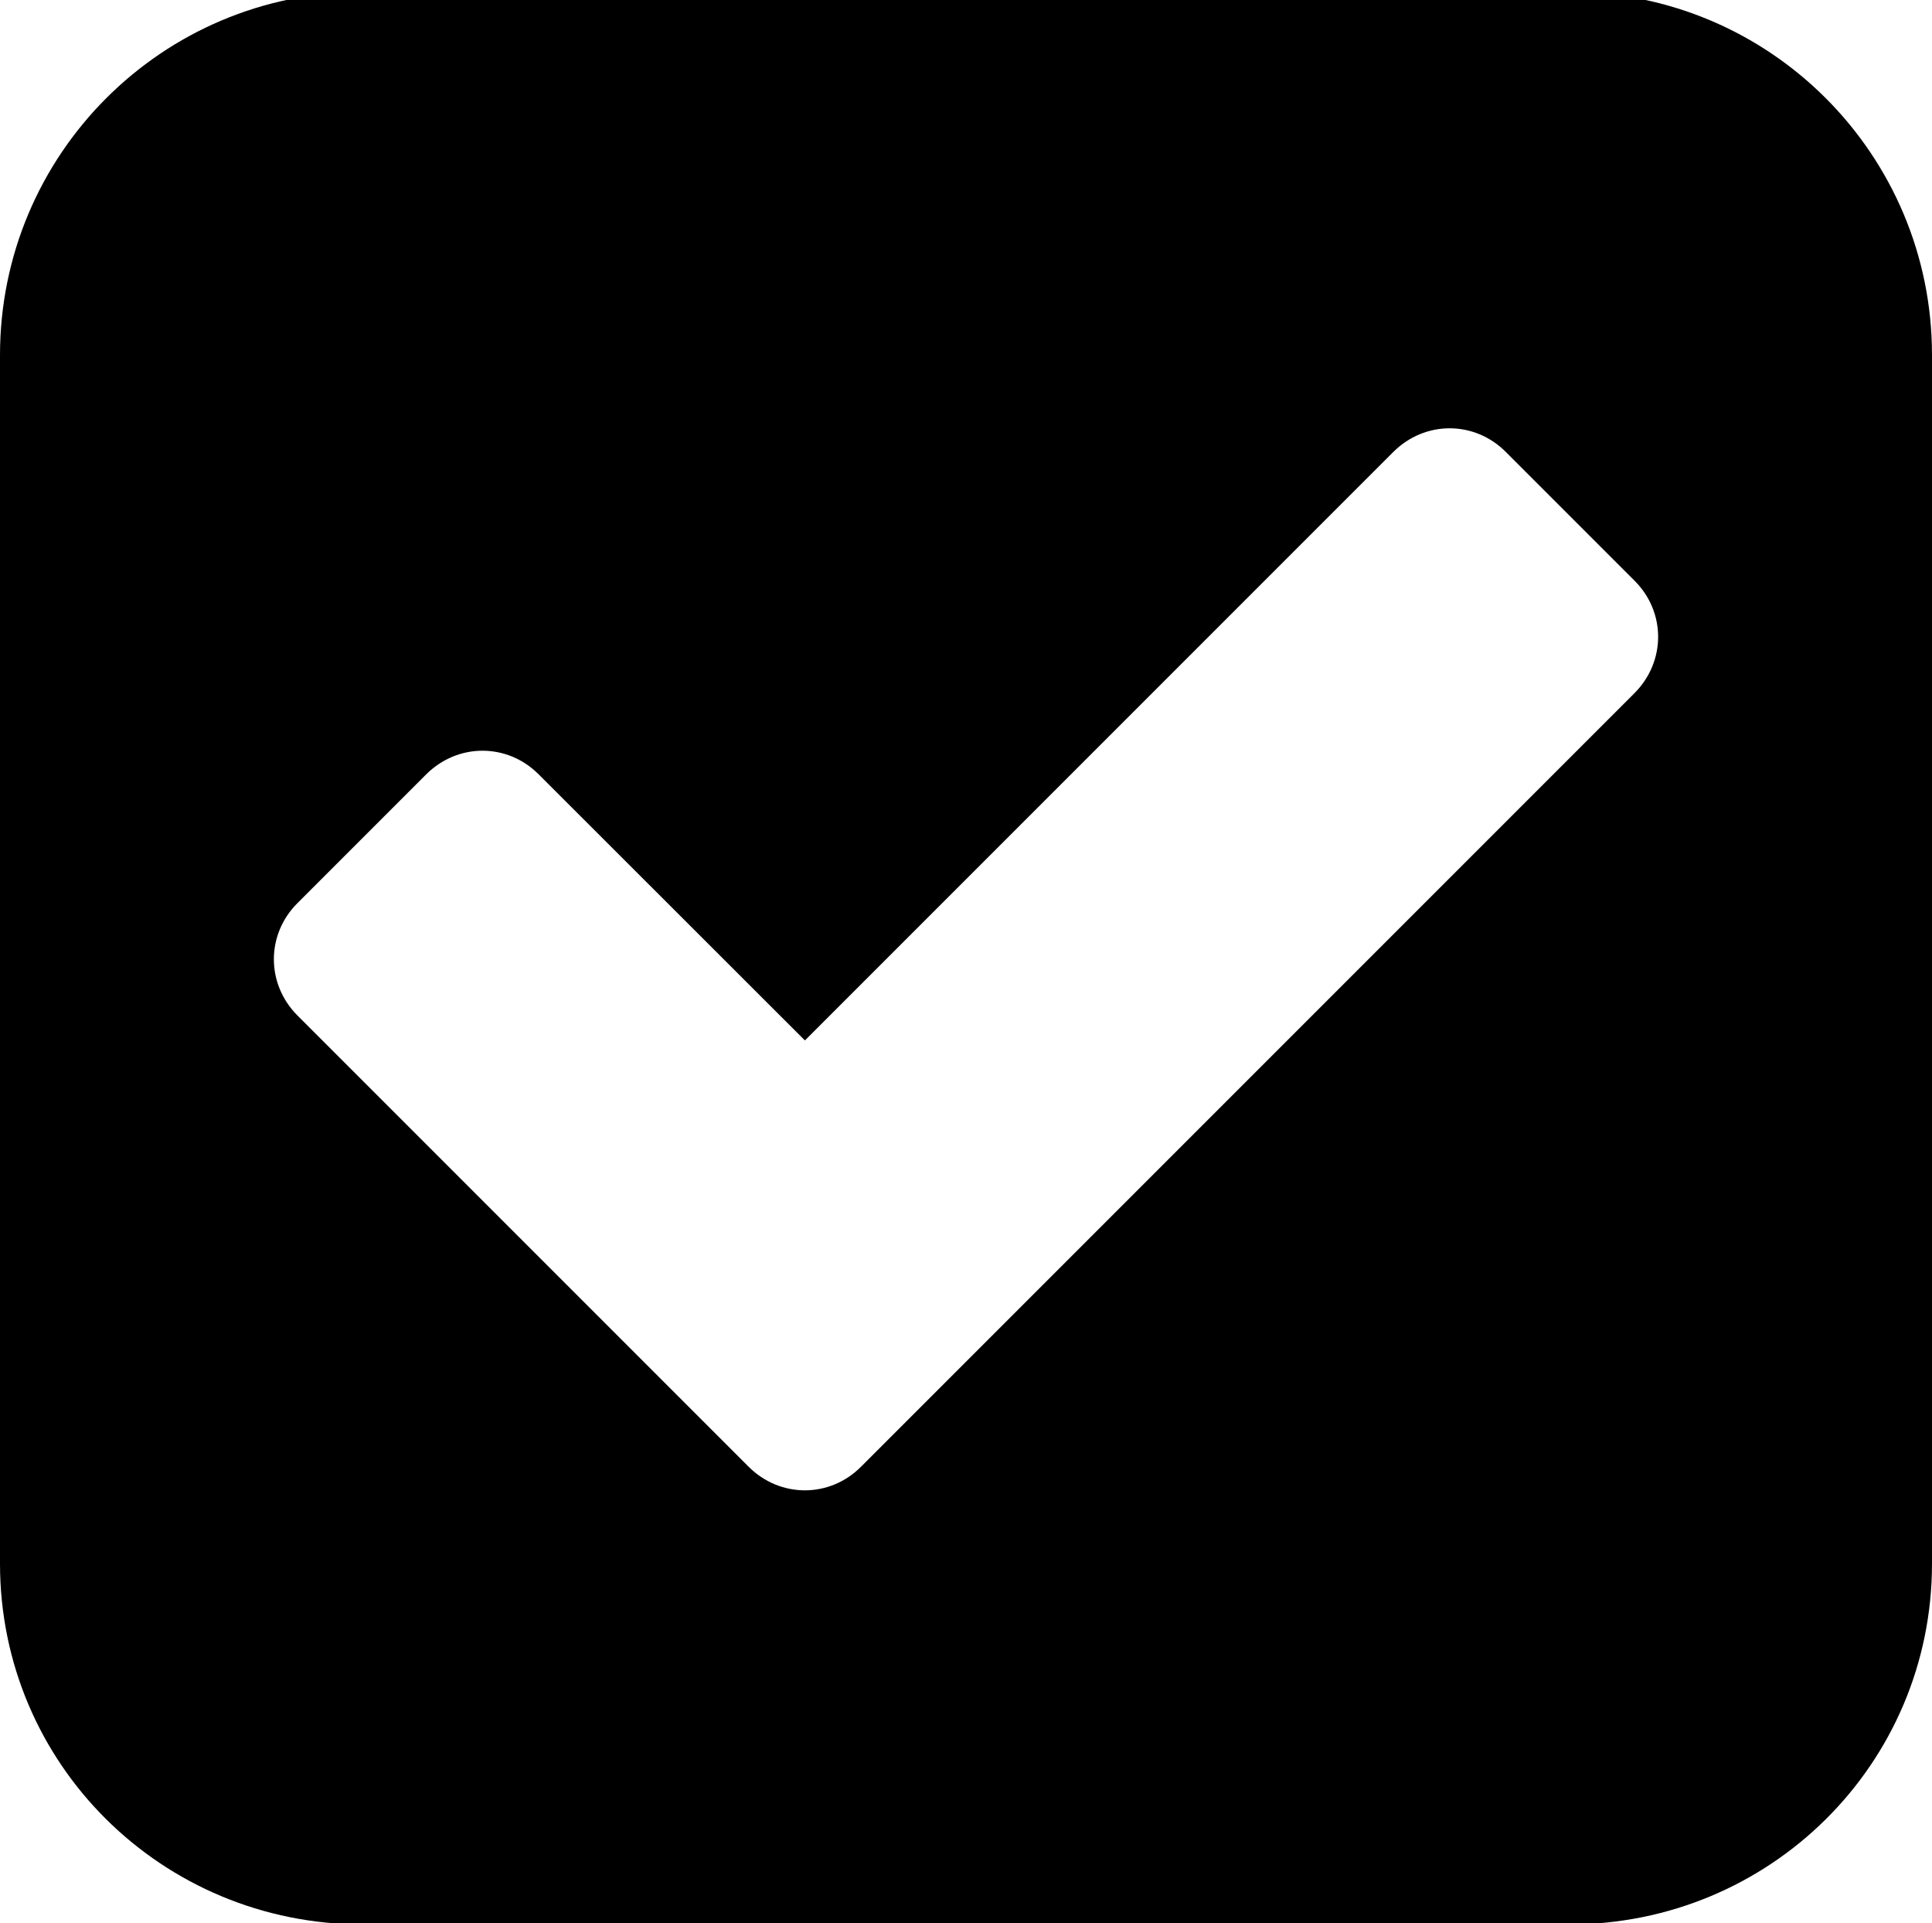 <?xml version='1.0' encoding='UTF-8'?>
<!-- This file was generated by dvisvgm 2.13.3 -->
<svg version='1.1' xmlns='http://www.w3.org/2000/svg' xmlns:xlink='http://www.w3.org/1999/xlink' width='9.349pt' height='9.305pt' viewBox='70.735 60.206 9.349 9.305'>
<defs>
<path id='g0-29' d='M4.167-1.44C4.015-1.287 3.775-1.287 3.622-1.44L1.44-3.622C1.287-3.775 1.287-4.015 1.44-4.167L2.062-4.789C2.215-4.942 2.455-4.942 2.607-4.789L3.895-3.502L6.742-6.349C6.895-6.502 7.135-6.502 7.287-6.349L7.909-5.727C8.062-5.575 8.062-5.335 7.909-5.182L4.167-1.44ZM9.349-6.818C9.349-7.789 8.564-8.575 7.593-8.575H1.756C.785-8.575 0-7.789 0-6.818V-.971C0 0 .785 .775 1.756 .775H7.593C8.564 .775 9.349 0 9.349-.971V-6.818Z'/>
</defs>
<g id='page1'>
<use x='70.735' y='68.742' xlink:href='#g0-29'/>
</g>
</svg><!--Rendered by QuickLaTeX.com-->